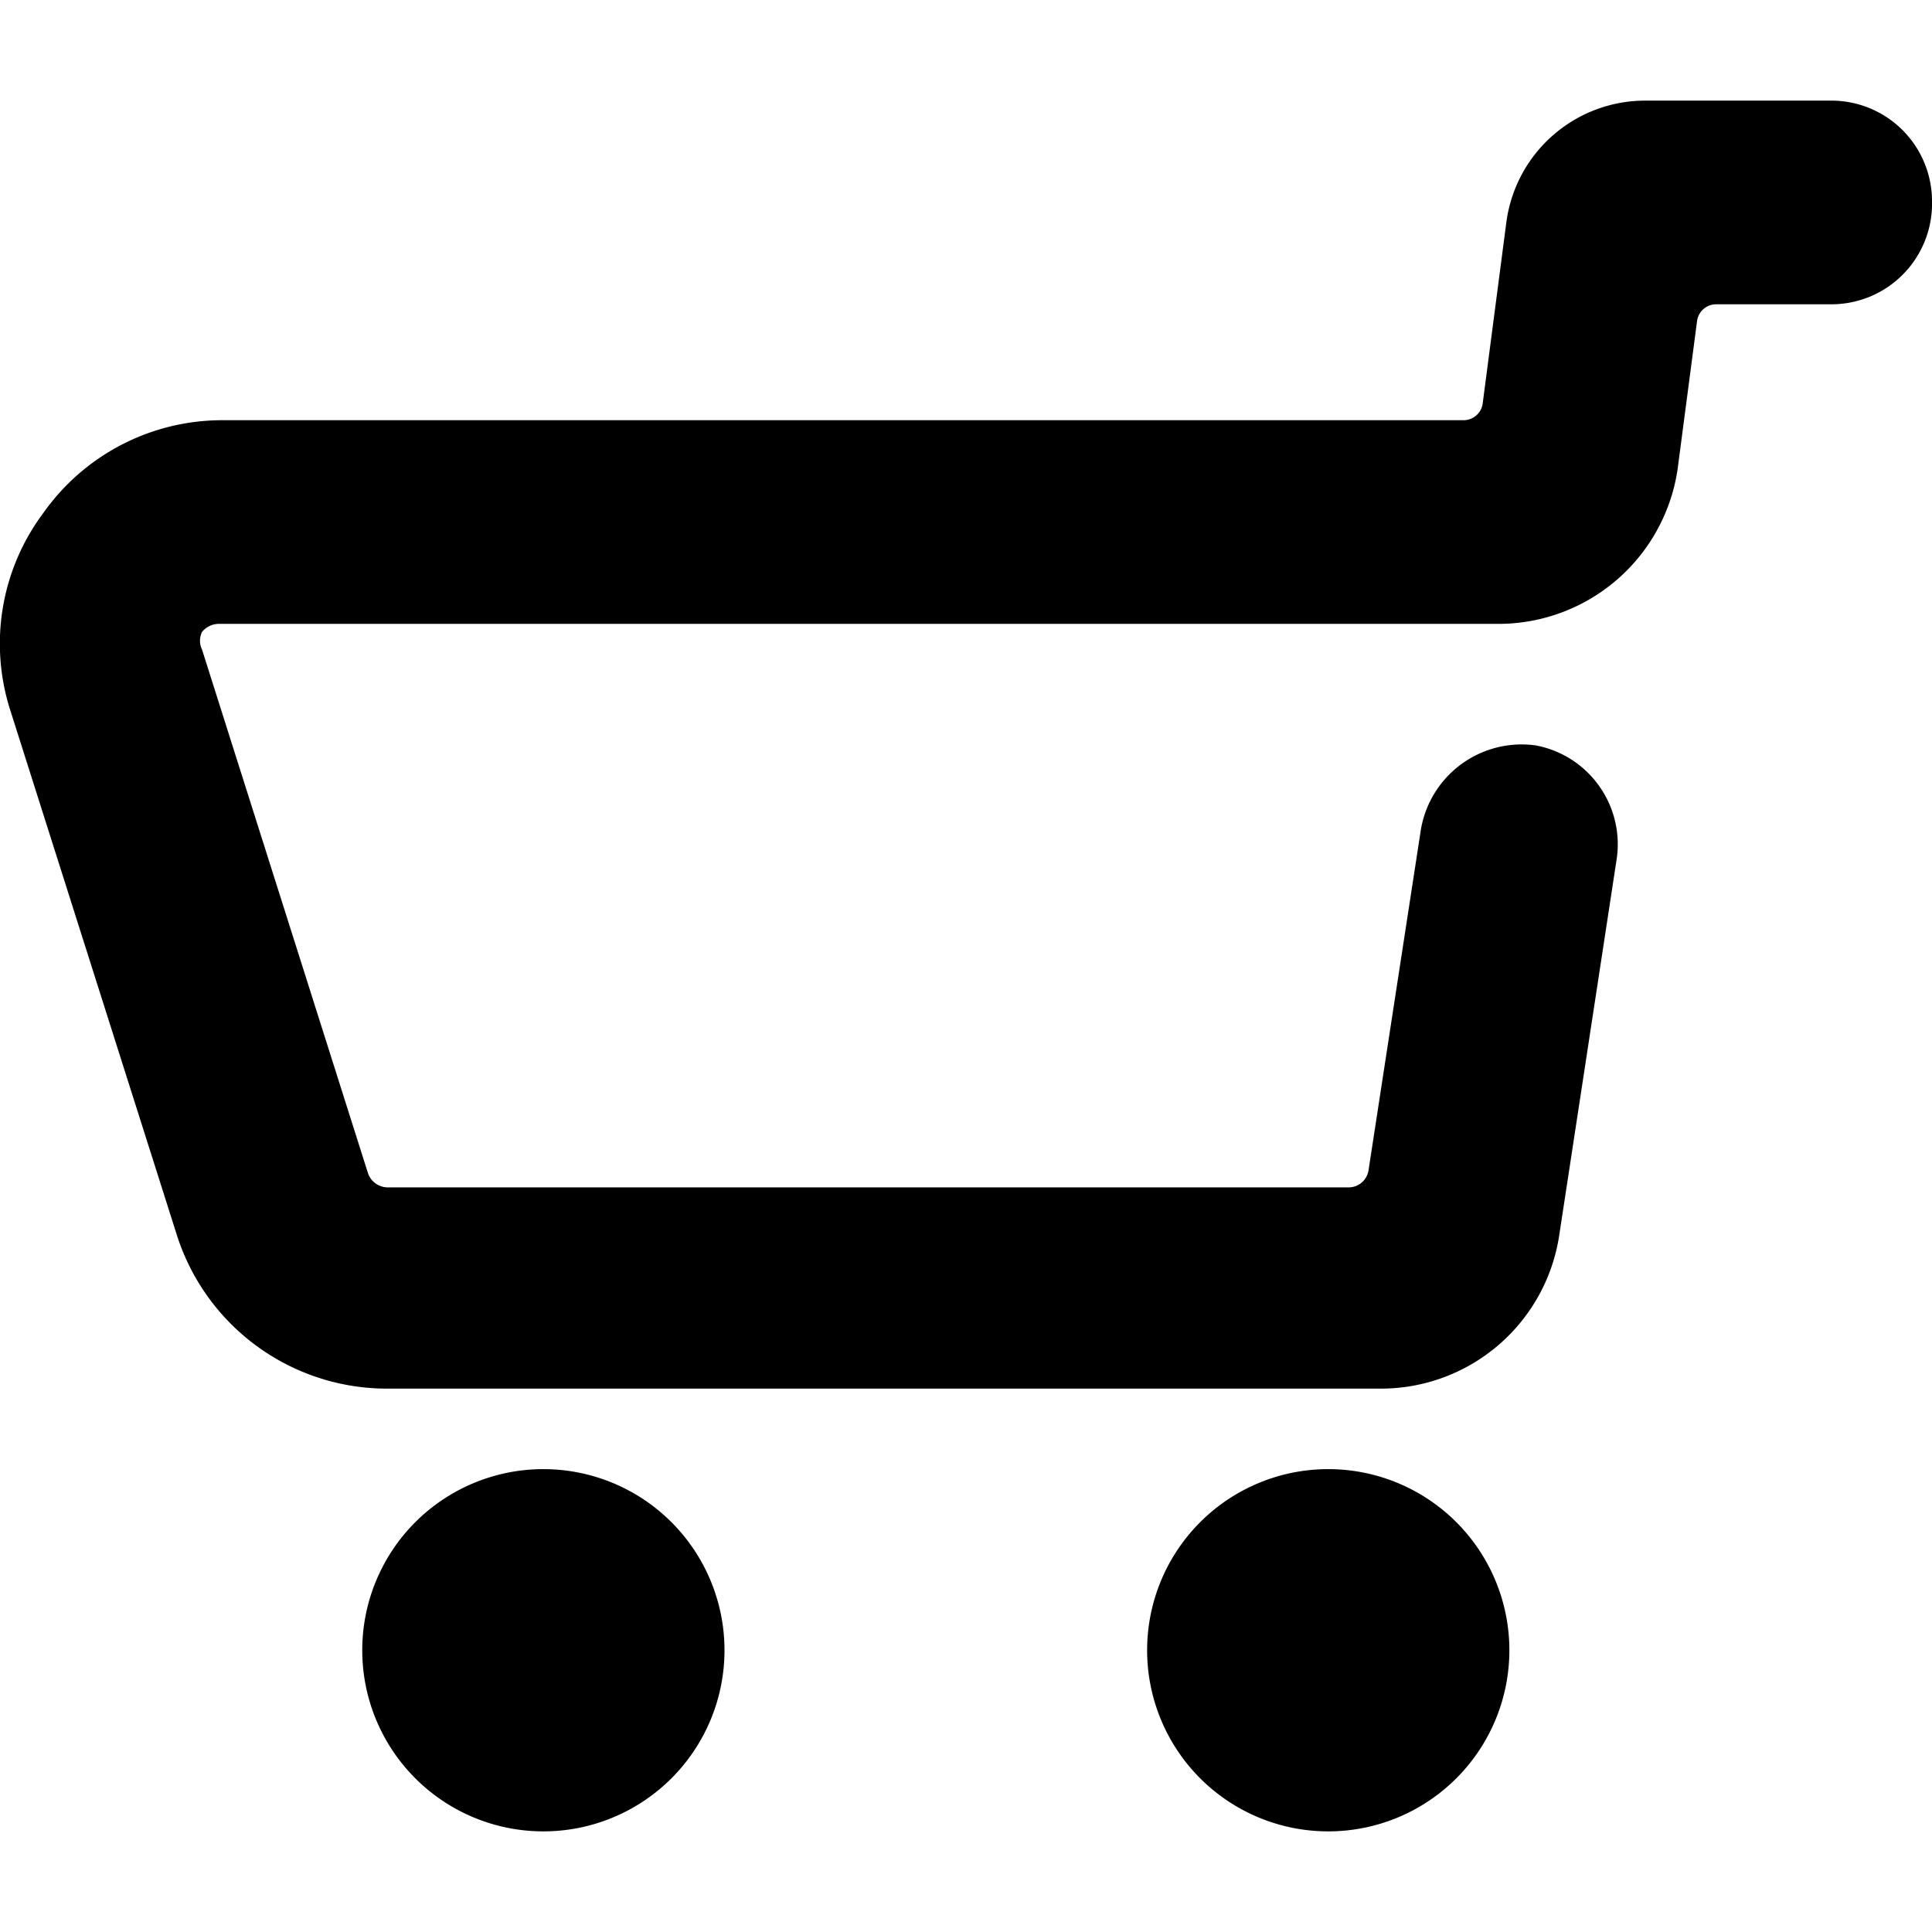 <svg xmlns="http://www.w3.org/2000/svg" viewBox="0 0 24 24"><g><path d="M24 2.5a1.25 1.25 0 0 0 -1.25 -1.25h-2.31a1.74 1.74 0 0 0 -1.73 1.53L18.42 5a0.24 0.24 0 0 1 -0.24 0.22H2.75A2.72 2.72 0 0 0 0.54 6.37a2.71 2.71 0 0 0 -0.41 2.46l2.06 6.49a2.74 2.74 0 0 0 2.62 1.93h12.33a2.24 2.24 0 0 0 2.23 -1.91l0.71 -4.65a1.25 1.25 0 0 0 -1 -1.43 1.27 1.27 0 0 0 -1.43 1.05L17 14.54a0.25 0.25 0 0 1 -0.25 0.21H4.81a0.26 0.26 0 0 1 -0.24 -0.18l-2.06 -6.5a0.25 0.25 0 0 1 0 -0.22 0.27 0.27 0 0 1 0.2 -0.1h15.91a2.25 2.25 0 0 0 2.23 -2L21.08 4a0.24 0.24 0 0 1 0.24 -0.22h1.43A1.25 1.25 0 0 0 24 2.5Z" fill="#000000" stroke-width="1"></path><path d="M4.5 20.5a2.25 2.25 0 1 0 4.5 0 2.25 2.25 0 1 0 -4.5 0" fill="#000000" stroke-width="1"></path><path d="M14.25 20.5a2.25 2.25 0 1 0 4.5 0 2.25 2.25 0 1 0 -4.5 0" fill="#000000" stroke-width="1"></path></g></svg>